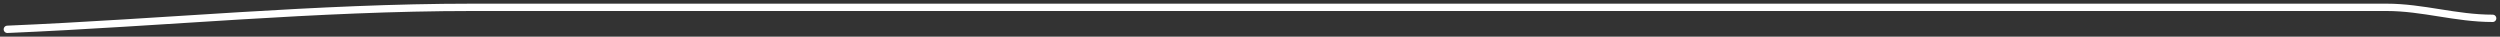 <?xml version="1.0" encoding="UTF-8"?> <svg xmlns="http://www.w3.org/2000/svg" width="341" height="5" viewBox="0 0 341 5" fill="none"><rect x="0" y="0" width="341" height="5" fill="#333333" stroke="none"/> <path d="M1 4C22.348 3.094 43.017 1 64.432 1C89.298 1 114.164 1 139.029 1C175.551 1 212.072 1 248.594 1C268.47 1 288.346 1 308.223 1C313.989 1 319.756 1 325.522 1C330.485 1 334.947 2.5 340 2.5" stroke="white" stroke-linecap="round"></path> </svg> 